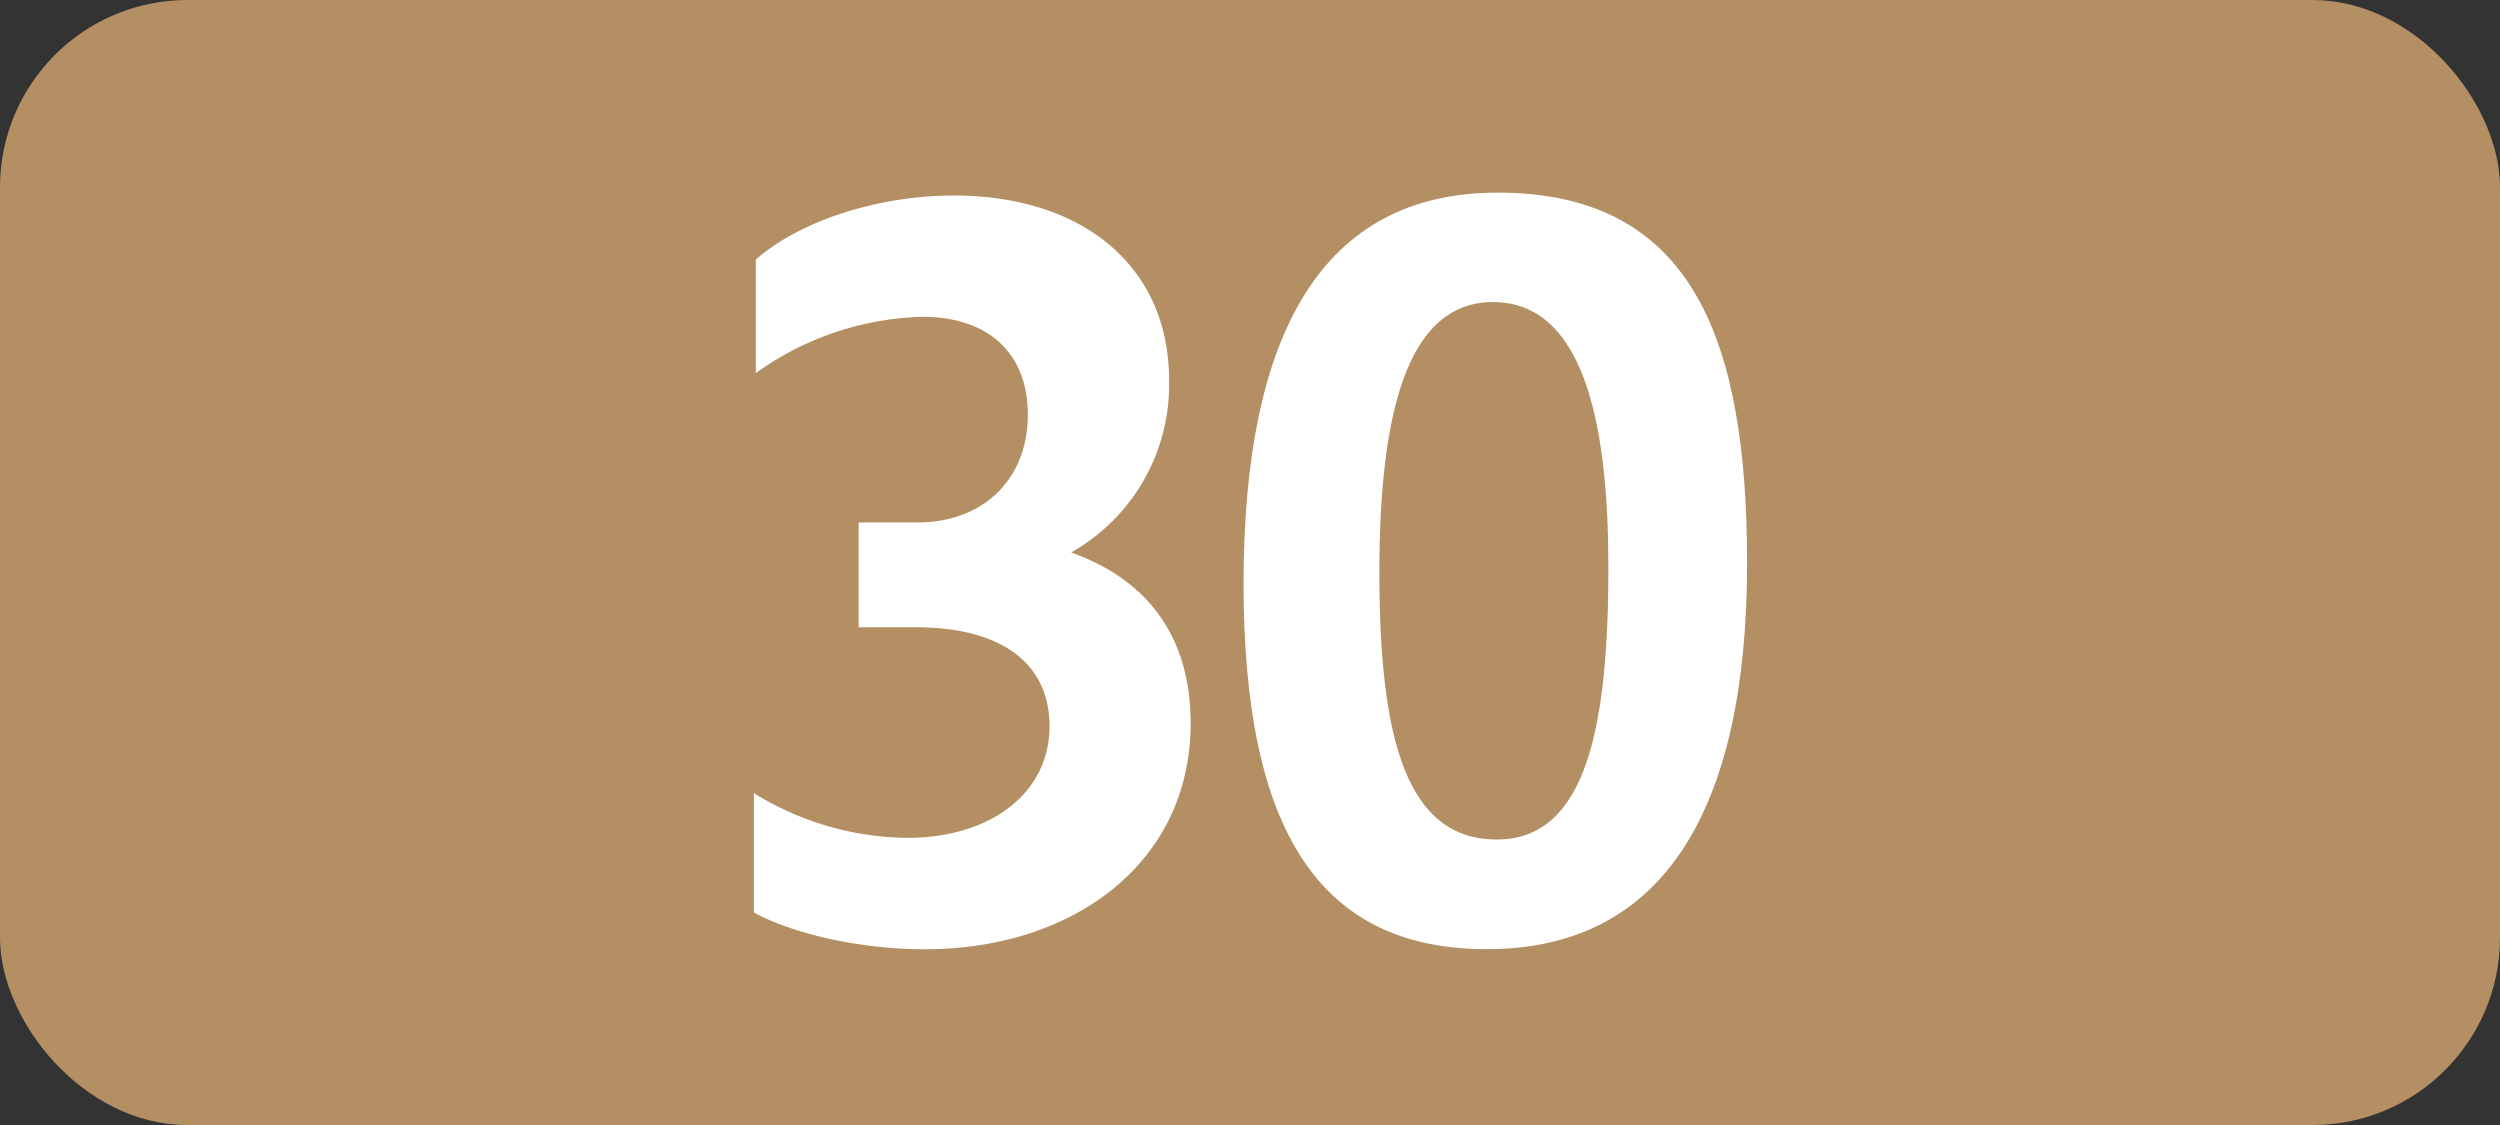 <svg id="Calque_1" data-name="Calque 1" xmlns="http://www.w3.org/2000/svg" viewBox="0 0 283.46 127.56"><rect x="0" y="0" width="283.46" height="127.56" fill="#333333" stroke="none"/><defs><style>.cls-1{fill:#b38f63;}.cls-2{fill:#fff;}.cls-3{fill:none;stroke:#1d1d1b;stroke-miterlimit:10;stroke-width:0.1px;stroke-dasharray:1.2;}</style></defs><rect class="cls-1" width="283.46" height="127.56" rx="21.26"/><path class="cls-2" d="M85.48,103.46V89.93A33.6,33.6,0,0,0,102.86,95C112.32,95,119,89.93,119,82.34c0-7-5.28-11.22-15.18-11.22H97.36V59.24H104c7.59,0,12.54-5,12.54-12.21,0-6.93-4.4-11.11-12-11.11A33.87,33.87,0,0,0,85.7,42.3V29.43c5-4.4,13.86-7.26,22.44-7.26,14.52,0,24.42,7.92,24.42,21a21.86,21.86,0,0,1-11.11,19.47C130.14,65.73,135,72.22,135,82c0,15.84-13.31,25.63-30.14,25.63C97.58,107.64,89.88,105.88,85.48,103.46Z" transform="translate(0 0)"/><path class="cls-2" d="M141,66.17c0-28.38,8.91-44.33,28.82-44.33,22.11,0,28.27,16.72,28.27,42,0,28.27-9.68,43.78-29.48,43.78C149.7,107.64,141,94.33,141,66.17Zm41.36-2c0-16.72-3-29.92-13.09-29.92-9.9,0-12.87,13.09-12.87,30.69,0,19.14,3.19,30.25,13.31,30.25s12.66-12.63,12.66-31Z" transform="translate(0 0)"/><path class="cls-3" d="M51.1,36.85" transform="translate(0 0)"/><path class="cls-3" d="M51.1,0" transform="translate(0 0)"/><path class="cls-3" d="M51.1,36.85" transform="translate(0 0)"/><path class="cls-3" d="M51.1,0" transform="translate(0 0)"/></svg>